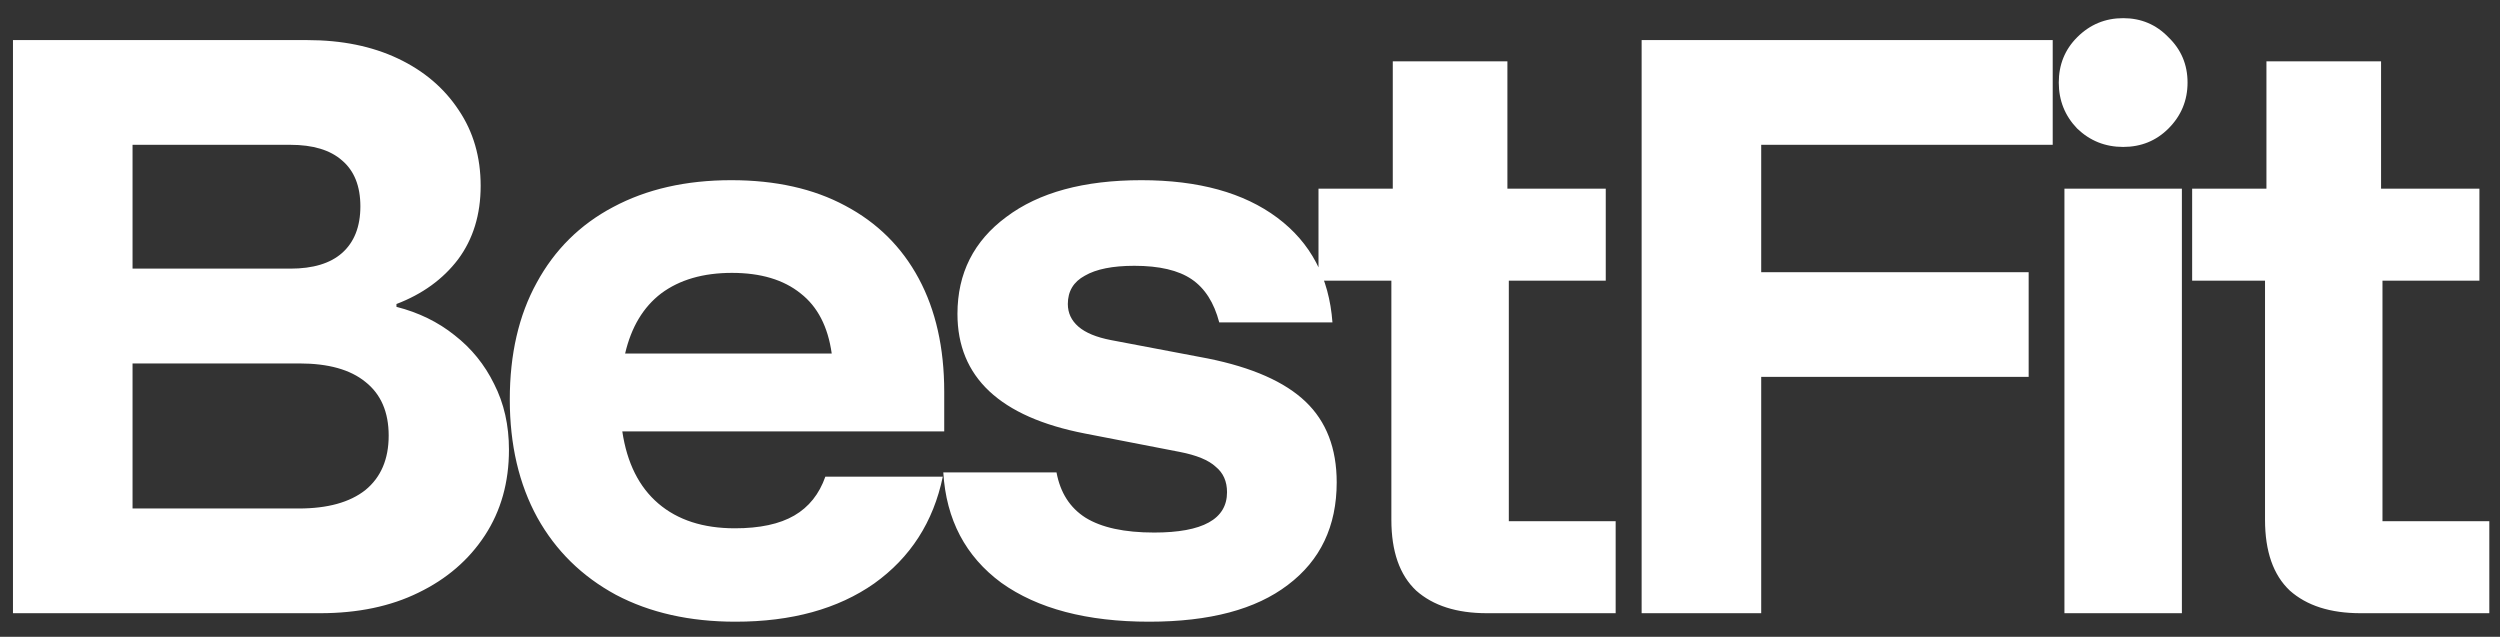 <?xml version="1.0" encoding="utf-8"?>
<svg xmlns="http://www.w3.org/2000/svg" fill="none" height="27" viewBox="0 0 106 27" width="106">
<rect x="0" y="0" width="106" height="27" fill="#333333" stroke="none"/>
<path d="M0.55 26V1.7H13.03C14.49 1.7 15.77 1.96 16.87 2.48C17.97 3 18.83 3.73 19.45 4.67C20.07 5.59 20.38 6.66 20.38 7.88C20.38 9.1 20.06 10.14 19.42 11C18.78 11.84 17.91 12.47 16.81 12.89V13.01C17.75 13.25 18.57 13.65 19.27 14.21C19.99 14.77 20.55 15.46 20.95 16.28C21.37 17.1 21.58 18.03 21.58 19.07C21.58 20.45 21.24 21.66 20.56 22.7C19.88 23.74 18.94 24.55 17.74 25.13C16.56 25.71 15.17 26 13.57 26H0.55ZM5.62 21.56H12.67C13.89 21.56 14.83 21.3 15.49 20.78C16.15 20.24 16.48 19.47 16.48 18.47C16.48 17.47 16.15 16.71 15.49 16.19C14.85 15.67 13.92 15.41 12.7 15.41H5.62V21.56ZM5.62 11.39H12.31C13.27 11.39 14 11.17 14.5 10.73C15.02 10.27 15.28 9.61 15.28 8.75C15.28 7.89 15.02 7.24 14.5 6.8C14 6.36 13.27 6.14 12.31 6.14H5.62V11.39ZM31.185 26.36C29.245 26.36 27.555 25.98 26.115 25.22C24.675 24.44 23.565 23.35 22.785 21.95C22.005 20.53 21.615 18.86 21.615 16.94C21.615 15.02 21.995 13.37 22.755 11.99C23.515 10.59 24.595 9.52 25.995 8.78C27.415 8.02 29.085 7.64 31.005 7.64C32.885 7.64 34.495 8 35.835 8.72C37.195 9.44 38.235 10.47 38.955 11.81C39.675 13.15 40.035 14.75 40.035 16.61V18.29H26.385C26.585 19.63 27.095 20.65 27.915 21.35C28.735 22.05 29.815 22.4 31.155 22.4C32.215 22.4 33.055 22.22 33.675 21.86C34.295 21.5 34.735 20.95 34.995 20.21H39.975C39.575 22.13 38.605 23.64 37.065 24.74C35.525 25.82 33.565 26.36 31.185 26.36ZM26.505 14.99H35.265C35.105 13.85 34.665 13 33.945 12.44C33.225 11.86 32.255 11.57 31.035 11.57C29.815 11.57 28.815 11.86 28.035 12.44C27.275 13.02 26.765 13.87 26.505 14.99ZM48.726 26.36C46.086 26.36 43.996 25.81 42.456 24.71C40.936 23.59 40.116 22.03 39.996 20.03H44.796C44.956 20.89 45.366 21.53 46.026 21.95C46.706 22.37 47.676 22.58 48.936 22.58C50.996 22.58 52.026 22.01 52.026 20.87C52.026 20.41 51.866 20.05 51.546 19.79C51.246 19.51 50.736 19.3 50.016 19.16L45.996 18.38C42.396 17.68 40.596 15.99 40.596 13.31C40.596 11.59 41.286 10.22 42.666 9.2C44.046 8.16 45.956 7.64 48.396 7.64C50.816 7.64 52.736 8.17 54.156 9.23C55.576 10.29 56.356 11.77 56.496 13.67H51.696C51.476 12.83 51.086 12.22 50.526 11.84C49.966 11.46 49.156 11.27 48.096 11.27C47.176 11.27 46.476 11.41 45.996 11.69C45.516 11.95 45.276 12.35 45.276 12.89C45.276 13.27 45.426 13.59 45.726 13.85C46.026 14.11 46.486 14.3 47.106 14.42L51.216 15.2C53.096 15.58 54.476 16.19 55.356 17.03C56.236 17.87 56.676 19.01 56.676 20.45C56.676 22.31 55.986 23.76 54.606 24.8C53.246 25.84 51.286 26.36 48.726 26.36ZM63.044 26C61.764 26 60.764 25.68 60.044 25.04C59.344 24.38 58.994 23.38 58.994 22.04V11.9H55.904V8H59.054V2.6H63.914V8H68.084V11.9H63.974V22.1H68.504V26H63.044ZM74.675 26H69.605V1.7H87.035V6.14H74.675V11.54H86.015V15.98H74.675V26ZM87.532 26V8H92.512V26H87.532ZM90.022 6.23C89.262 6.23 88.612 5.97 88.072 5.45C87.552 4.91 87.292 4.26 87.292 3.5C87.292 2.74 87.552 2.1 88.072 1.58C88.612 1.04 89.262 0.77 90.022 0.77C90.782 0.77 91.422 1.04 91.942 1.58C92.482 2.1 92.752 2.74 92.752 3.5C92.752 4.26 92.482 4.91 91.942 5.45C91.422 5.97 90.782 6.23 90.022 6.23ZM100.087 26C98.807 26 97.807 25.68 97.087 25.04C96.387 24.38 96.037 23.38 96.037 22.04V11.9H92.947V8H96.097V2.6H100.957V8H105.127V11.9H101.017V22.1H105.547V26H100.087Z" fill="white"/>
</svg>